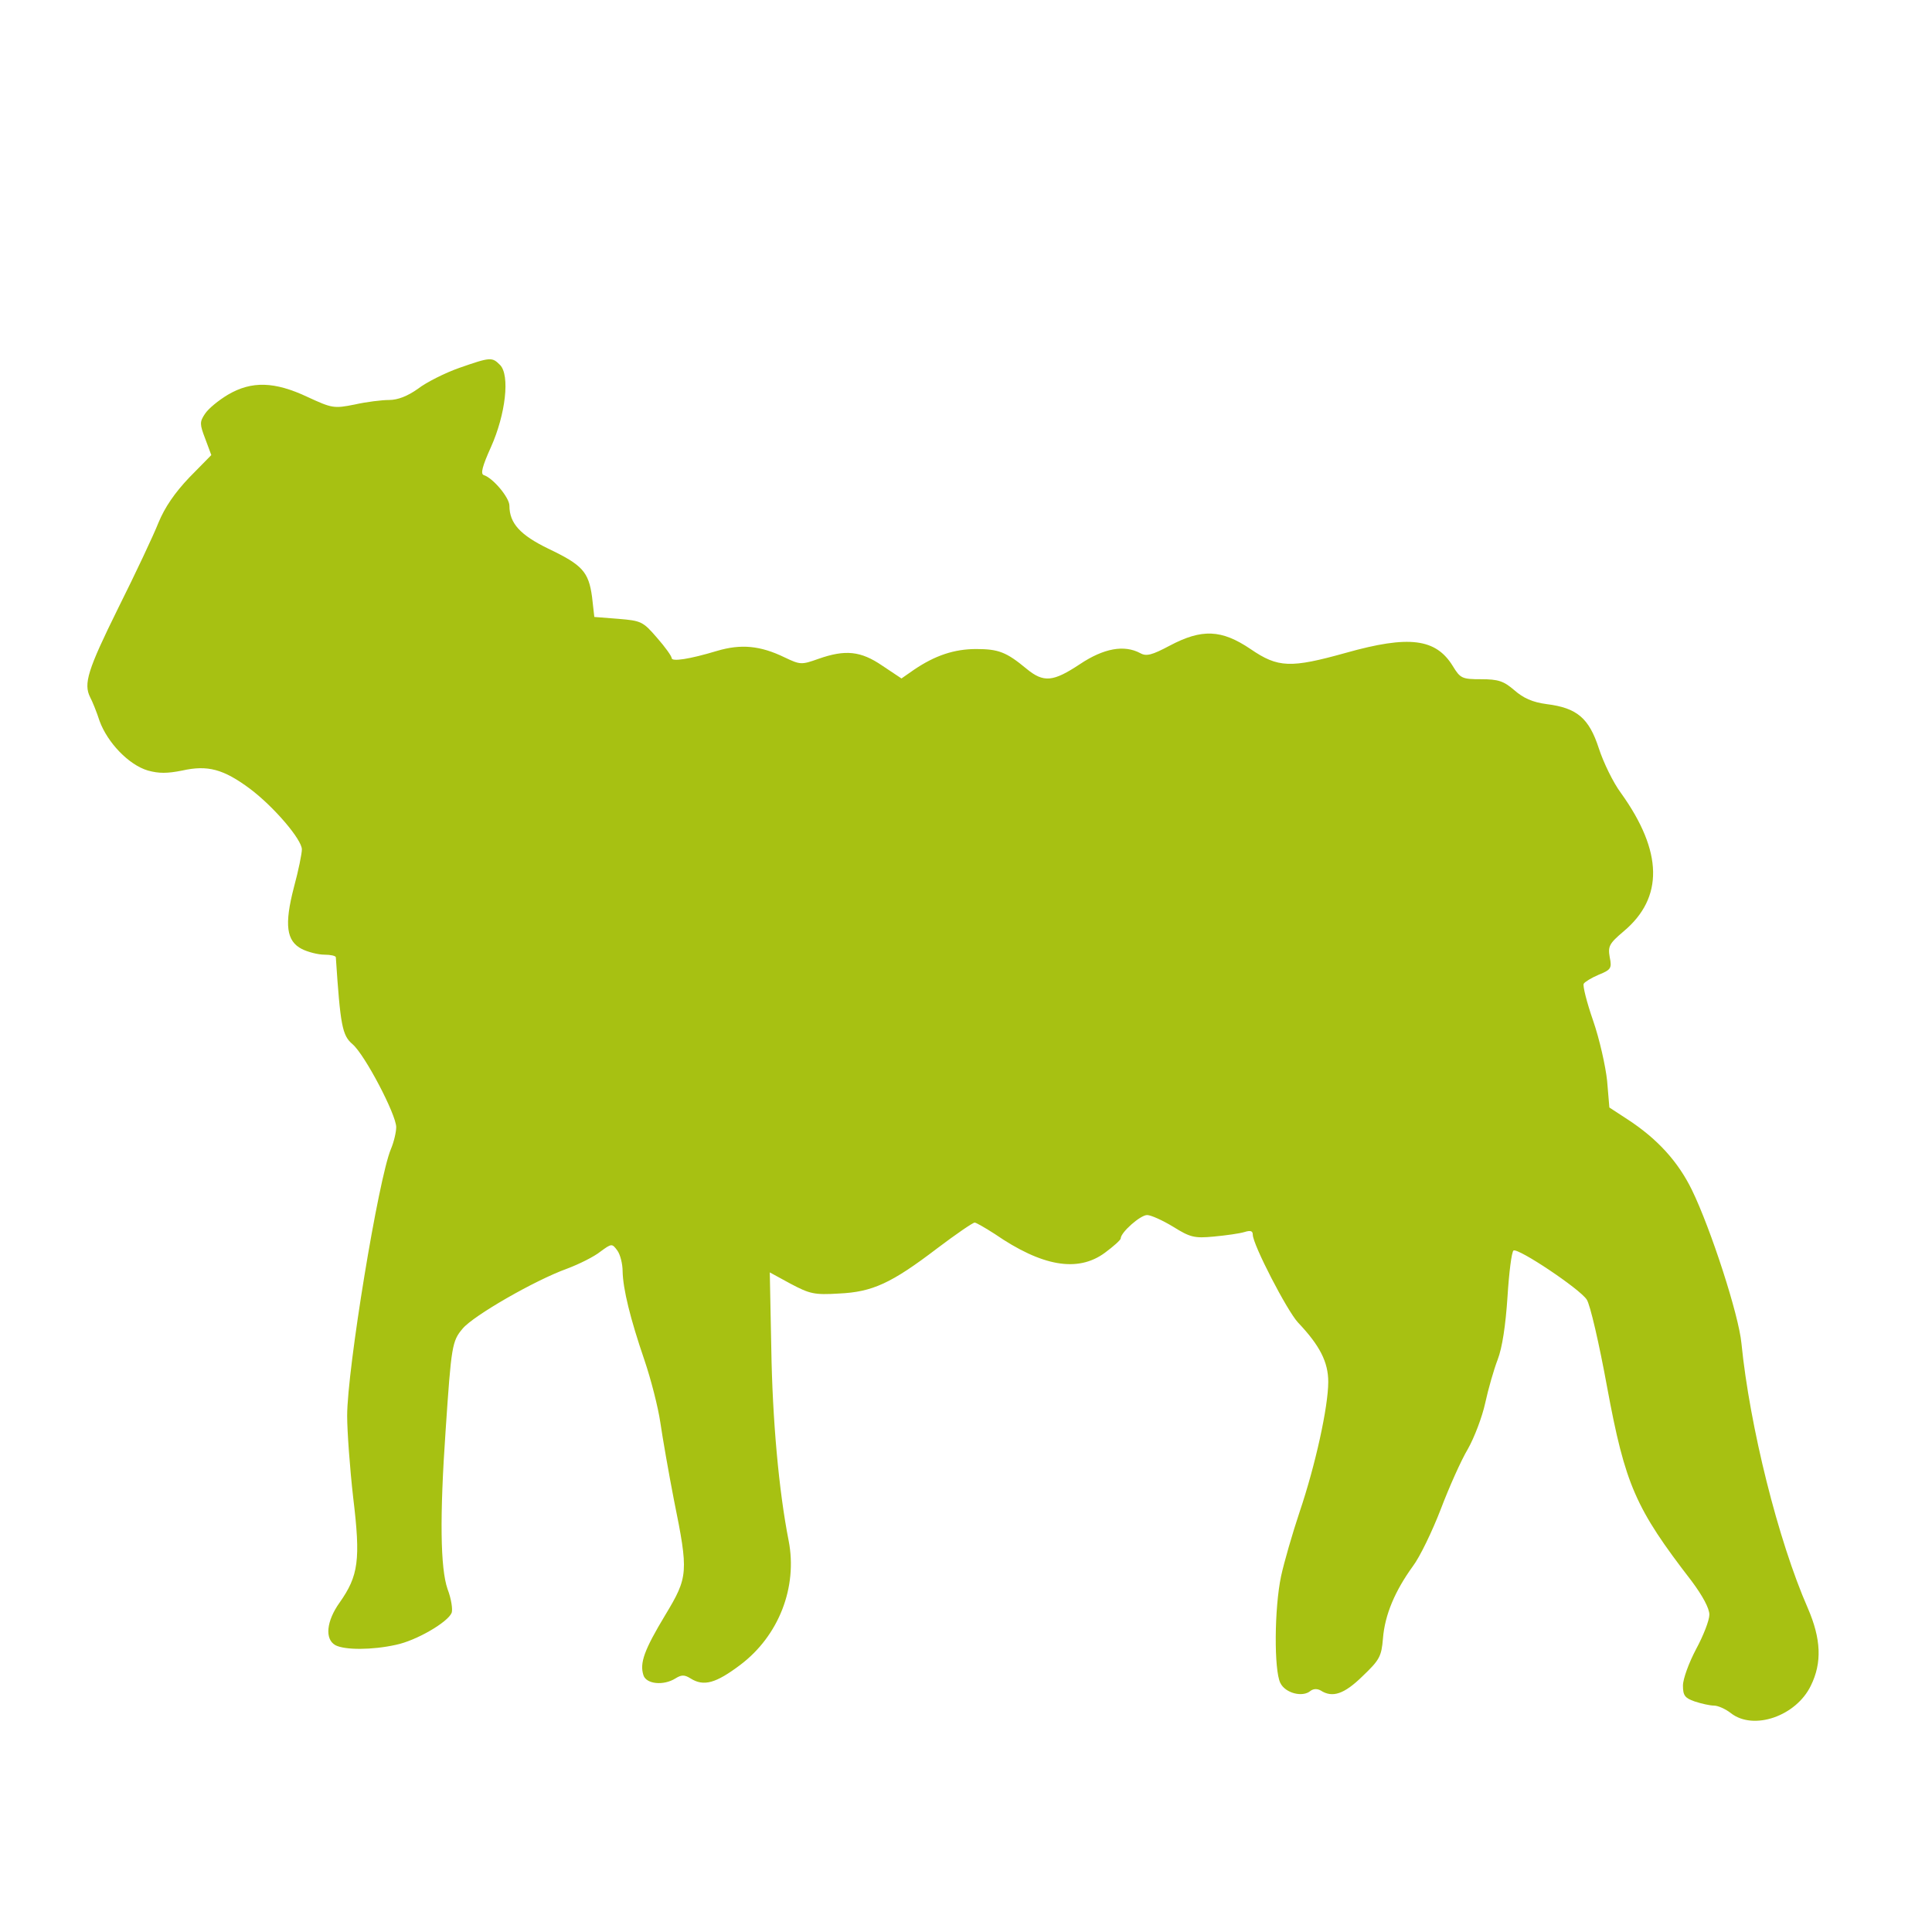<?xml version="1.0" standalone="no"?>
<!DOCTYPE svg PUBLIC "-//W3C//DTD SVG 20010904//EN"
 "http://www.w3.org/TR/2001/REC-SVG-20010904/DTD/svg10.dtd">
<svg version="1.0" xmlns="http://www.w3.org/2000/svg"
 width="512pt" height="512pt" viewBox="0 0 512 512"
 preserveAspectRatio="xMidYMid meet">
<g transform="translate(0,512) scale(0.1,-0.1)"
fill="#a7c112" stroke="none">
<path d="M1217 4145 c-37 -13 -87 -38 -109 -55 -28 -20 -54 -30 -77 -30 -19 0
-60 -5 -91 -12 -55 -11 -60 -10 -125 20 -87 41 -148 43 -211 6 -25 -15 -52
-37 -61 -51 -14 -21 -14 -27 1 -66 l16 -43 -58 -59 c-39 -41 -65 -79 -82 -120
-13 -33 -61 -135 -107 -227 -81 -164 -92 -200 -74 -236 5 -9 17 -38 25 -63 21
-57 77 -116 128 -131 29 -8 51 -8 91 0 67 15 109 4 179 -48 64 -48 138 -135
138 -161 0 -11 -9 -56 -21 -100 -26 -100 -20 -143 21 -164 16 -8 43 -15 60
-15 16 0 30 -3 30 -7 12 -181 17 -207 44 -230 33 -28 116 -187 116 -220 0 -13
-6 -39 -14 -58 -33 -78 -116 -584 -116 -707 0 -40 7 -138 16 -217 20 -165 14
-207 -36 -278 -35 -49 -40 -97 -11 -113 25 -13 97 -13 160 1 54 11 138 60 148
85 3 9 -1 37 -11 63 -19 55 -21 191 -5 421 15 223 17 236 45 269 28 34 191
128 277 159 32 12 72 32 88 45 30 22 31 22 45 3 8 -11 14 -36 14 -55 1 -47 20
-125 58 -236 17 -50 36 -124 42 -165 6 -41 22 -133 36 -205 39 -192 38 -204
-23 -305 -56 -93 -68 -127 -58 -159 7 -24 53 -29 85 -9 16 10 24 10 40 0 35
-22 67 -13 132 36 102 77 152 206 128 329 -26 132 -43 320 -46 510 l-4 201 55
-30 c51 -27 63 -30 128 -26 89 4 139 27 261 120 49 37 94 68 99 68 4 0 28 -14
53 -30 125 -86 220 -103 292 -50 23 17 42 34 42 38 0 16 52 62 70 62 10 0 41
-14 69 -31 45 -28 56 -31 108 -26 32 3 68 8 81 12 16 5 22 3 22 -7 0 -26 91
-202 120 -233 58 -61 80 -105 80 -157 0 -66 -34 -221 -76 -345 -19 -57 -41
-133 -49 -170 -18 -85 -19 -249 -2 -283 13 -27 59 -39 80 -21 8 6 18 6 27 1
31 -20 62 -10 111 38 45 43 50 52 54 100 5 63 32 126 79 191 19 25 52 94 74
151 22 58 54 130 72 160 17 30 38 85 46 122 8 37 23 89 33 115 12 31 21 90 26
166 4 64 11 120 16 123 13 7 176 -102 194 -130 9 -13 33 -117 54 -232 48 -259
75 -321 224 -514 29 -39 47 -72 47 -89 0 -15 -16 -56 -35 -91 -19 -36 -35 -79
-35 -97 0 -26 5 -33 31 -42 18 -6 41 -11 51 -11 11 0 31 -9 45 -20 60 -47 173
-8 212 73 30 61 27 124 -8 205 -79 180 -154 482 -176 702 -7 75 -81 303 -131
406 -37 76 -92 136 -170 187 l-49 32 -6 71 c-4 38 -20 110 -37 159 -17 49 -28
93 -25 98 3 5 21 16 40 24 32 13 35 17 29 46 -5 29 -2 36 37 69 106 89 104
211 -7 366 -21 28 -47 82 -59 119 -26 80 -58 107 -138 117 -38 5 -62 16 -86
37 -28 24 -42 29 -88 29 -50 0 -55 2 -75 35 -45 73 -116 82 -283 35 -147 -41
-180 -40 -253 10 -77 52 -129 54 -214 9 -47 -25 -62 -29 -78 -20 -43 23 -97
13 -160 -29 -71 -47 -96 -50 -142 -12 -53 44 -74 52 -133 52 -58 0 -109 -17
-165 -55 l-33 -23 -51 34 c-57 39 -98 43 -169 18 -45 -16 -48 -16 -90 4 -64
31 -115 36 -179 17 -73 -22 -120 -29 -120 -19 0 5 -17 29 -39 54 -37 43 -42
45 -102 50 l-64 5 -6 53 c-9 67 -26 85 -116 128 -74 36 -103 67 -103 114 0 21
-43 73 -68 81 -9 3 -4 23 19 74 39 87 51 191 24 218 -21 21 -25 21 -108 -8z"/>
</g>
</svg>
